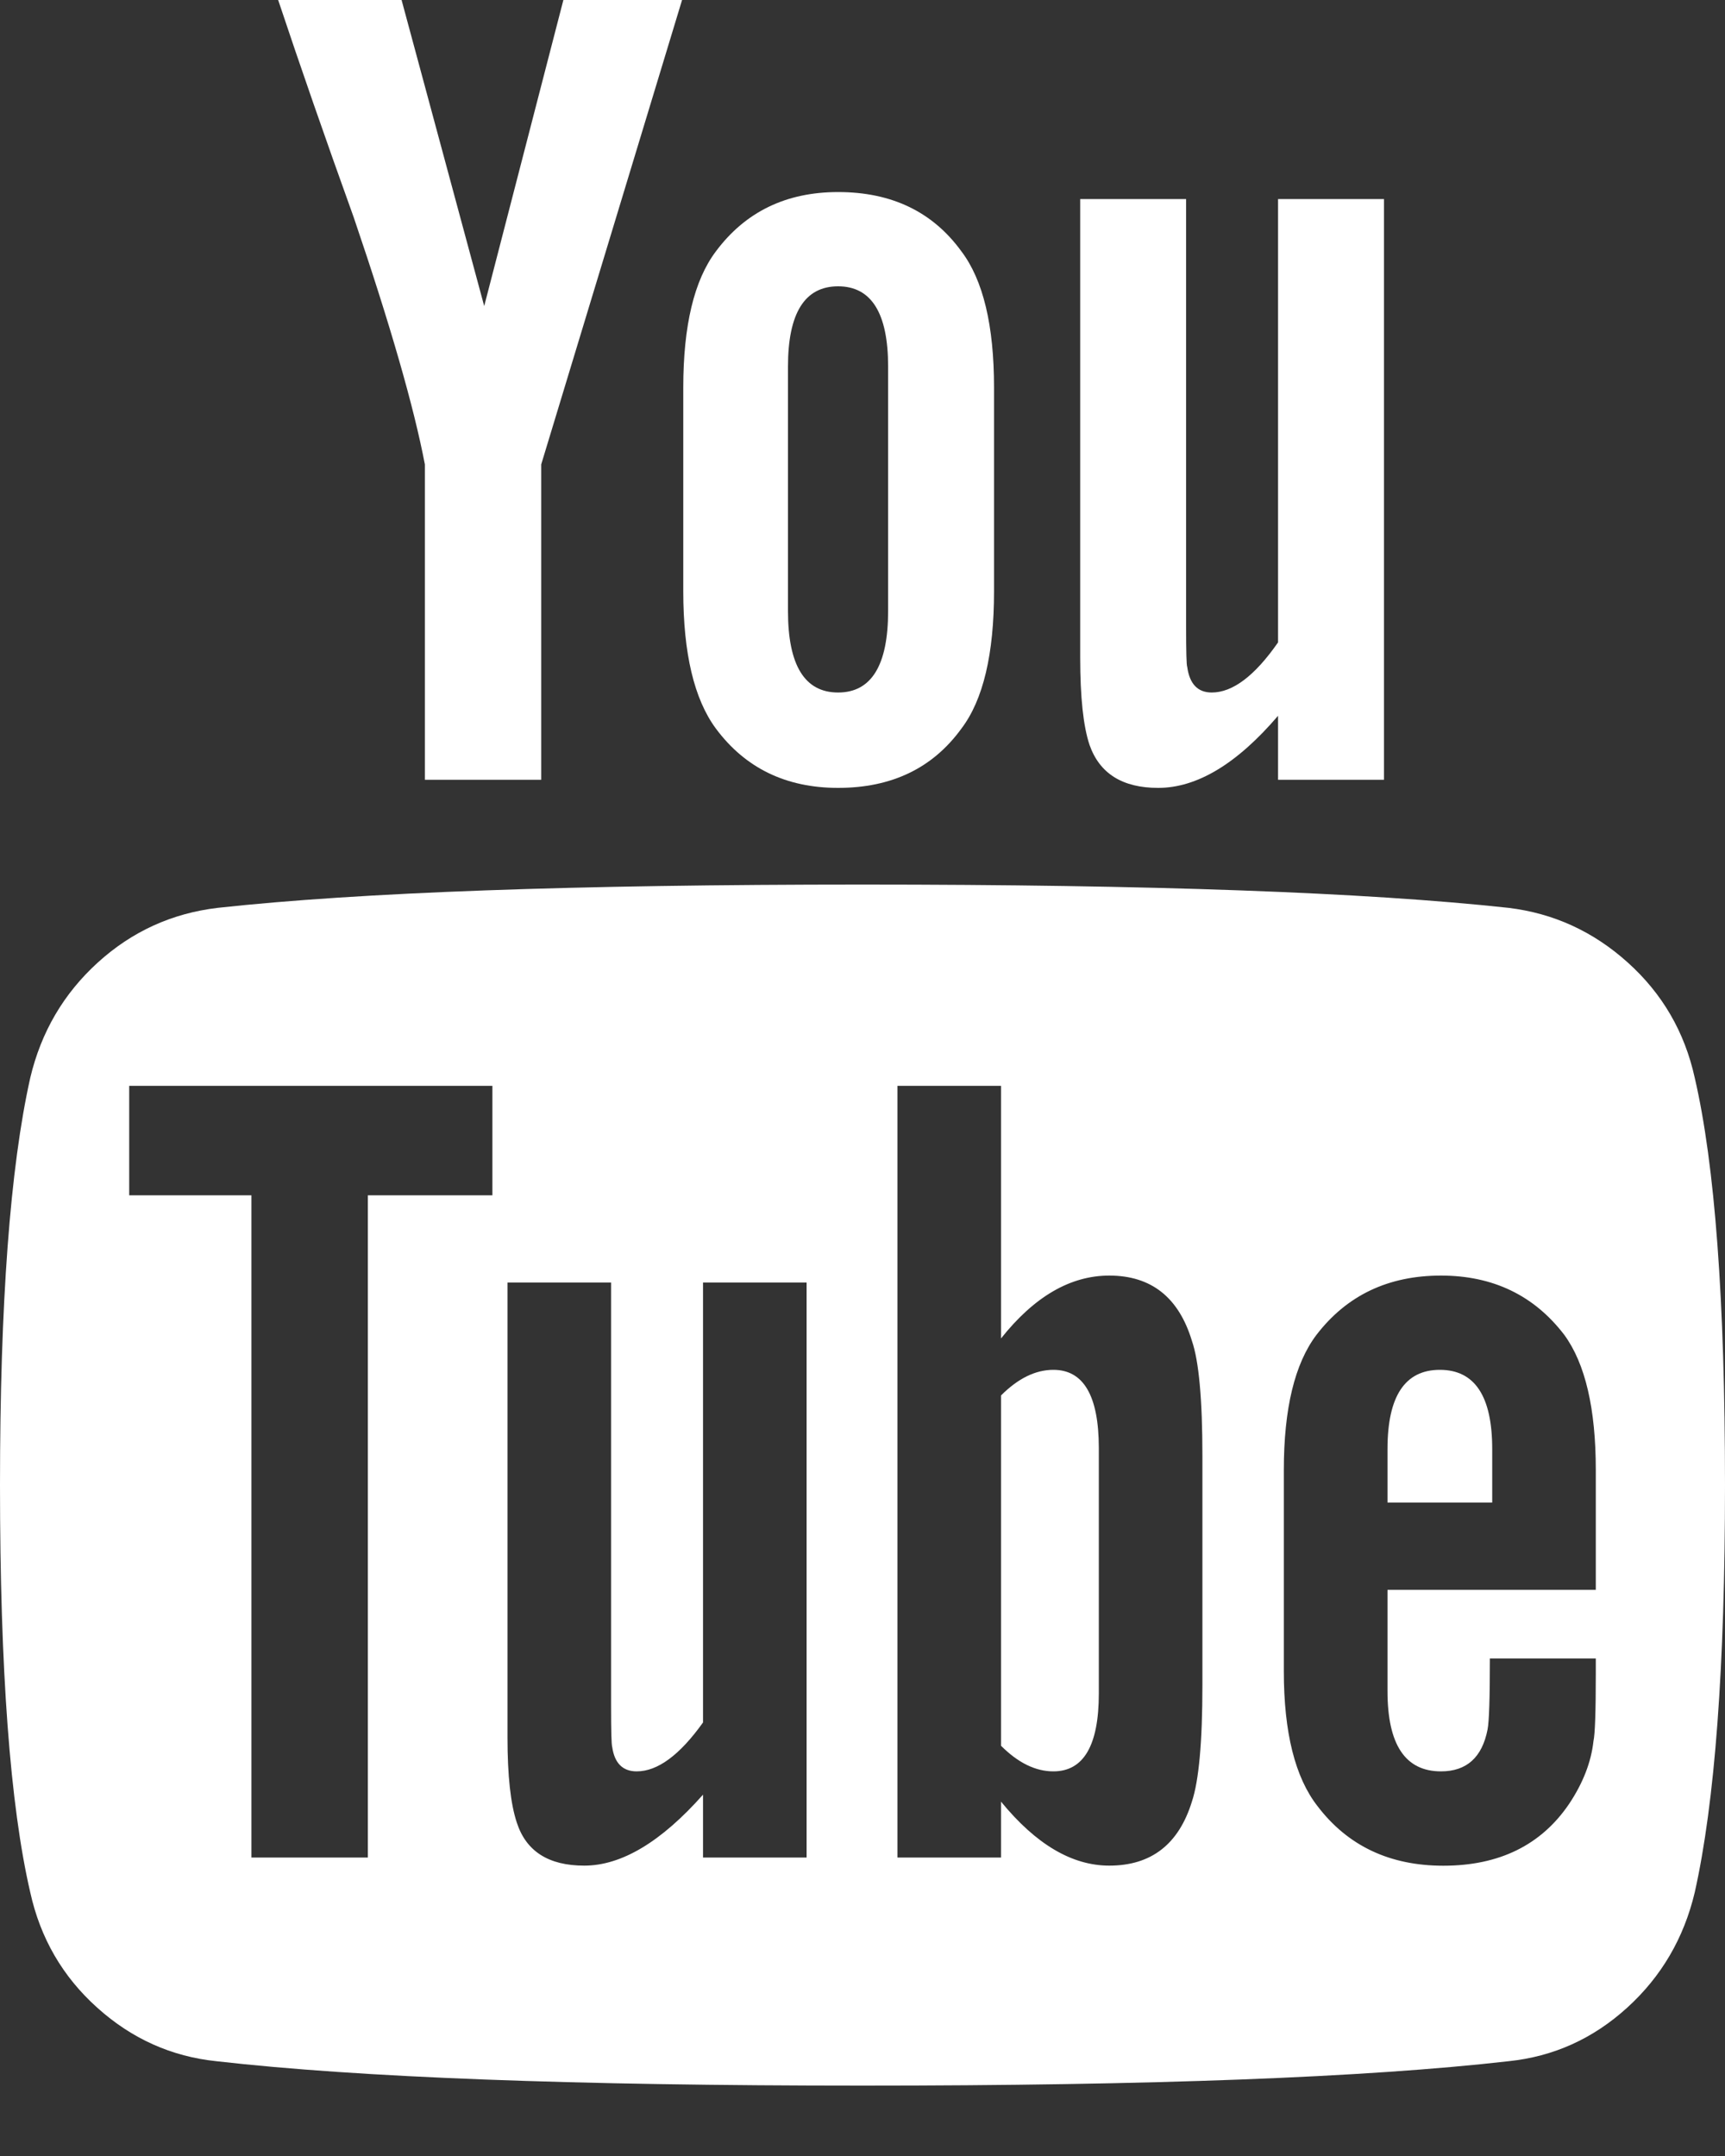 <svg width="20" height="25" viewBox="0 0 20 25" fill="none" xmlns="http://www.w3.org/2000/svg">
<rect x="0" y="0" width="20" height="25" fill="#333333" stroke="none"/>
<path d="M12.524 2.308V7.625C12.524 8.084 12.56 8.421 12.632 8.637C12.749 8.97 13.014 9.136 13.428 9.136C13.877 9.136 14.341 8.858 14.818 8.3V9.042H16.046V2.308H14.818V7.449C14.548 7.837 14.292 8.03 14.049 8.03C13.887 8.03 13.792 7.931 13.765 7.733C13.756 7.715 13.752 7.557 13.752 7.261V2.308H12.524Z" fill="white"/>
<path d="M9.717 9.136C10.338 9.136 10.814 8.907 11.147 8.448C11.399 8.116 11.525 7.584 11.525 6.856V4.494C11.525 3.775 11.399 3.248 11.147 2.915C10.814 2.456 10.338 2.227 9.717 2.227C9.114 2.227 8.642 2.456 8.3 2.915C8.048 3.249 7.922 3.775 7.922 4.494V6.856C7.922 7.576 8.048 8.107 8.3 8.448C8.641 8.907 9.114 9.136 9.717 9.136ZM9.136 4.251C9.136 3.631 9.33 3.32 9.717 3.32C10.103 3.32 10.297 3.631 10.297 4.251V7.085C10.297 7.715 10.103 8.03 9.717 8.03C9.33 8.03 9.136 7.715 9.136 7.085V4.251Z" fill="white"/>
<path d="M6.275 9.042V5.385L7.908 0H6.532L5.614 3.549L4.656 0H3.225C3.477 0.756 3.769 1.597 4.102 2.523C4.525 3.766 4.799 4.719 4.926 5.385V9.042H6.275V9.042H6.275Z" fill="white"/>
<path d="M18.873 11.161C18.473 10.801 18.012 10.59 17.49 10.527C15.835 10.347 13.338 10.257 10 10.257C6.662 10.257 4.17 10.347 2.524 10.527C1.993 10.59 1.53 10.801 1.134 11.161C0.738 11.521 0.477 11.966 0.351 12.497C0.117 13.541 0 15.115 0 17.221C0 19.362 0.117 20.936 0.351 21.944C0.468 22.474 0.726 22.92 1.127 23.28C1.527 23.64 1.988 23.847 2.51 23.901C4.165 24.09 6.662 24.184 10 24.184C13.338 24.184 15.835 24.09 17.49 23.901C18.012 23.847 18.47 23.64 18.866 23.28C19.262 22.92 19.523 22.474 19.649 21.944C19.883 20.9 20 19.326 20 17.221C20 15.079 19.883 13.505 19.649 12.497C19.532 11.966 19.273 11.521 18.873 11.161ZM5.709 13.86H4.265V21.539H2.915V13.86H1.498V12.591H5.709V13.86H5.709V13.86ZM9.352 21.539H8.151V20.81C7.665 21.358 7.206 21.633 6.774 21.633C6.36 21.633 6.1 21.467 5.992 21.134C5.92 20.918 5.884 20.59 5.884 20.149V14.872H7.085V19.785C7.085 20.072 7.089 20.23 7.098 20.257C7.125 20.445 7.22 20.54 7.382 20.54C7.625 20.54 7.881 20.351 8.151 19.973V14.872H9.352V21.539H9.352V21.539ZM13.941 19.542C13.941 20.198 13.9 20.648 13.819 20.891C13.666 21.386 13.347 21.633 12.861 21.633C12.429 21.633 12.011 21.386 11.606 20.891V21.539H10.405V12.591H11.606V15.52C11.992 15.034 12.411 14.791 12.861 14.791C13.347 14.791 13.666 15.043 13.819 15.547C13.9 15.781 13.941 16.226 13.941 16.883V19.542ZM18.502 18.435H16.087V19.609C16.087 20.23 16.293 20.54 16.707 20.54C17.004 20.54 17.184 20.378 17.247 20.055C17.265 19.964 17.274 19.69 17.274 19.231H18.502V19.407C18.502 19.848 18.493 20.108 18.475 20.189C18.448 20.433 18.354 20.675 18.192 20.918C17.868 21.395 17.382 21.634 16.734 21.634C16.113 21.634 15.627 21.404 15.277 20.945C15.016 20.612 14.885 20.091 14.885 19.38V17.045C14.885 16.334 15.011 15.812 15.263 15.479C15.614 15.021 16.095 14.791 16.707 14.791C17.31 14.791 17.787 15.021 18.137 15.479C18.38 15.812 18.502 16.334 18.502 17.045V18.435H18.502V18.435Z" fill="white"/>
<path d="M16.694 15.884C16.289 15.884 16.087 16.19 16.087 16.802V17.423H17.301V16.802C17.301 16.19 17.099 15.884 16.694 15.884Z" fill="white"/>
<path d="M12.213 15.884C12.006 15.884 11.804 15.983 11.606 16.181V20.243C11.804 20.441 12.006 20.54 12.213 20.54C12.564 20.54 12.74 20.239 12.74 19.636V16.789C12.739 16.186 12.564 15.884 12.213 15.884Z" fill="white"/>
</svg>
